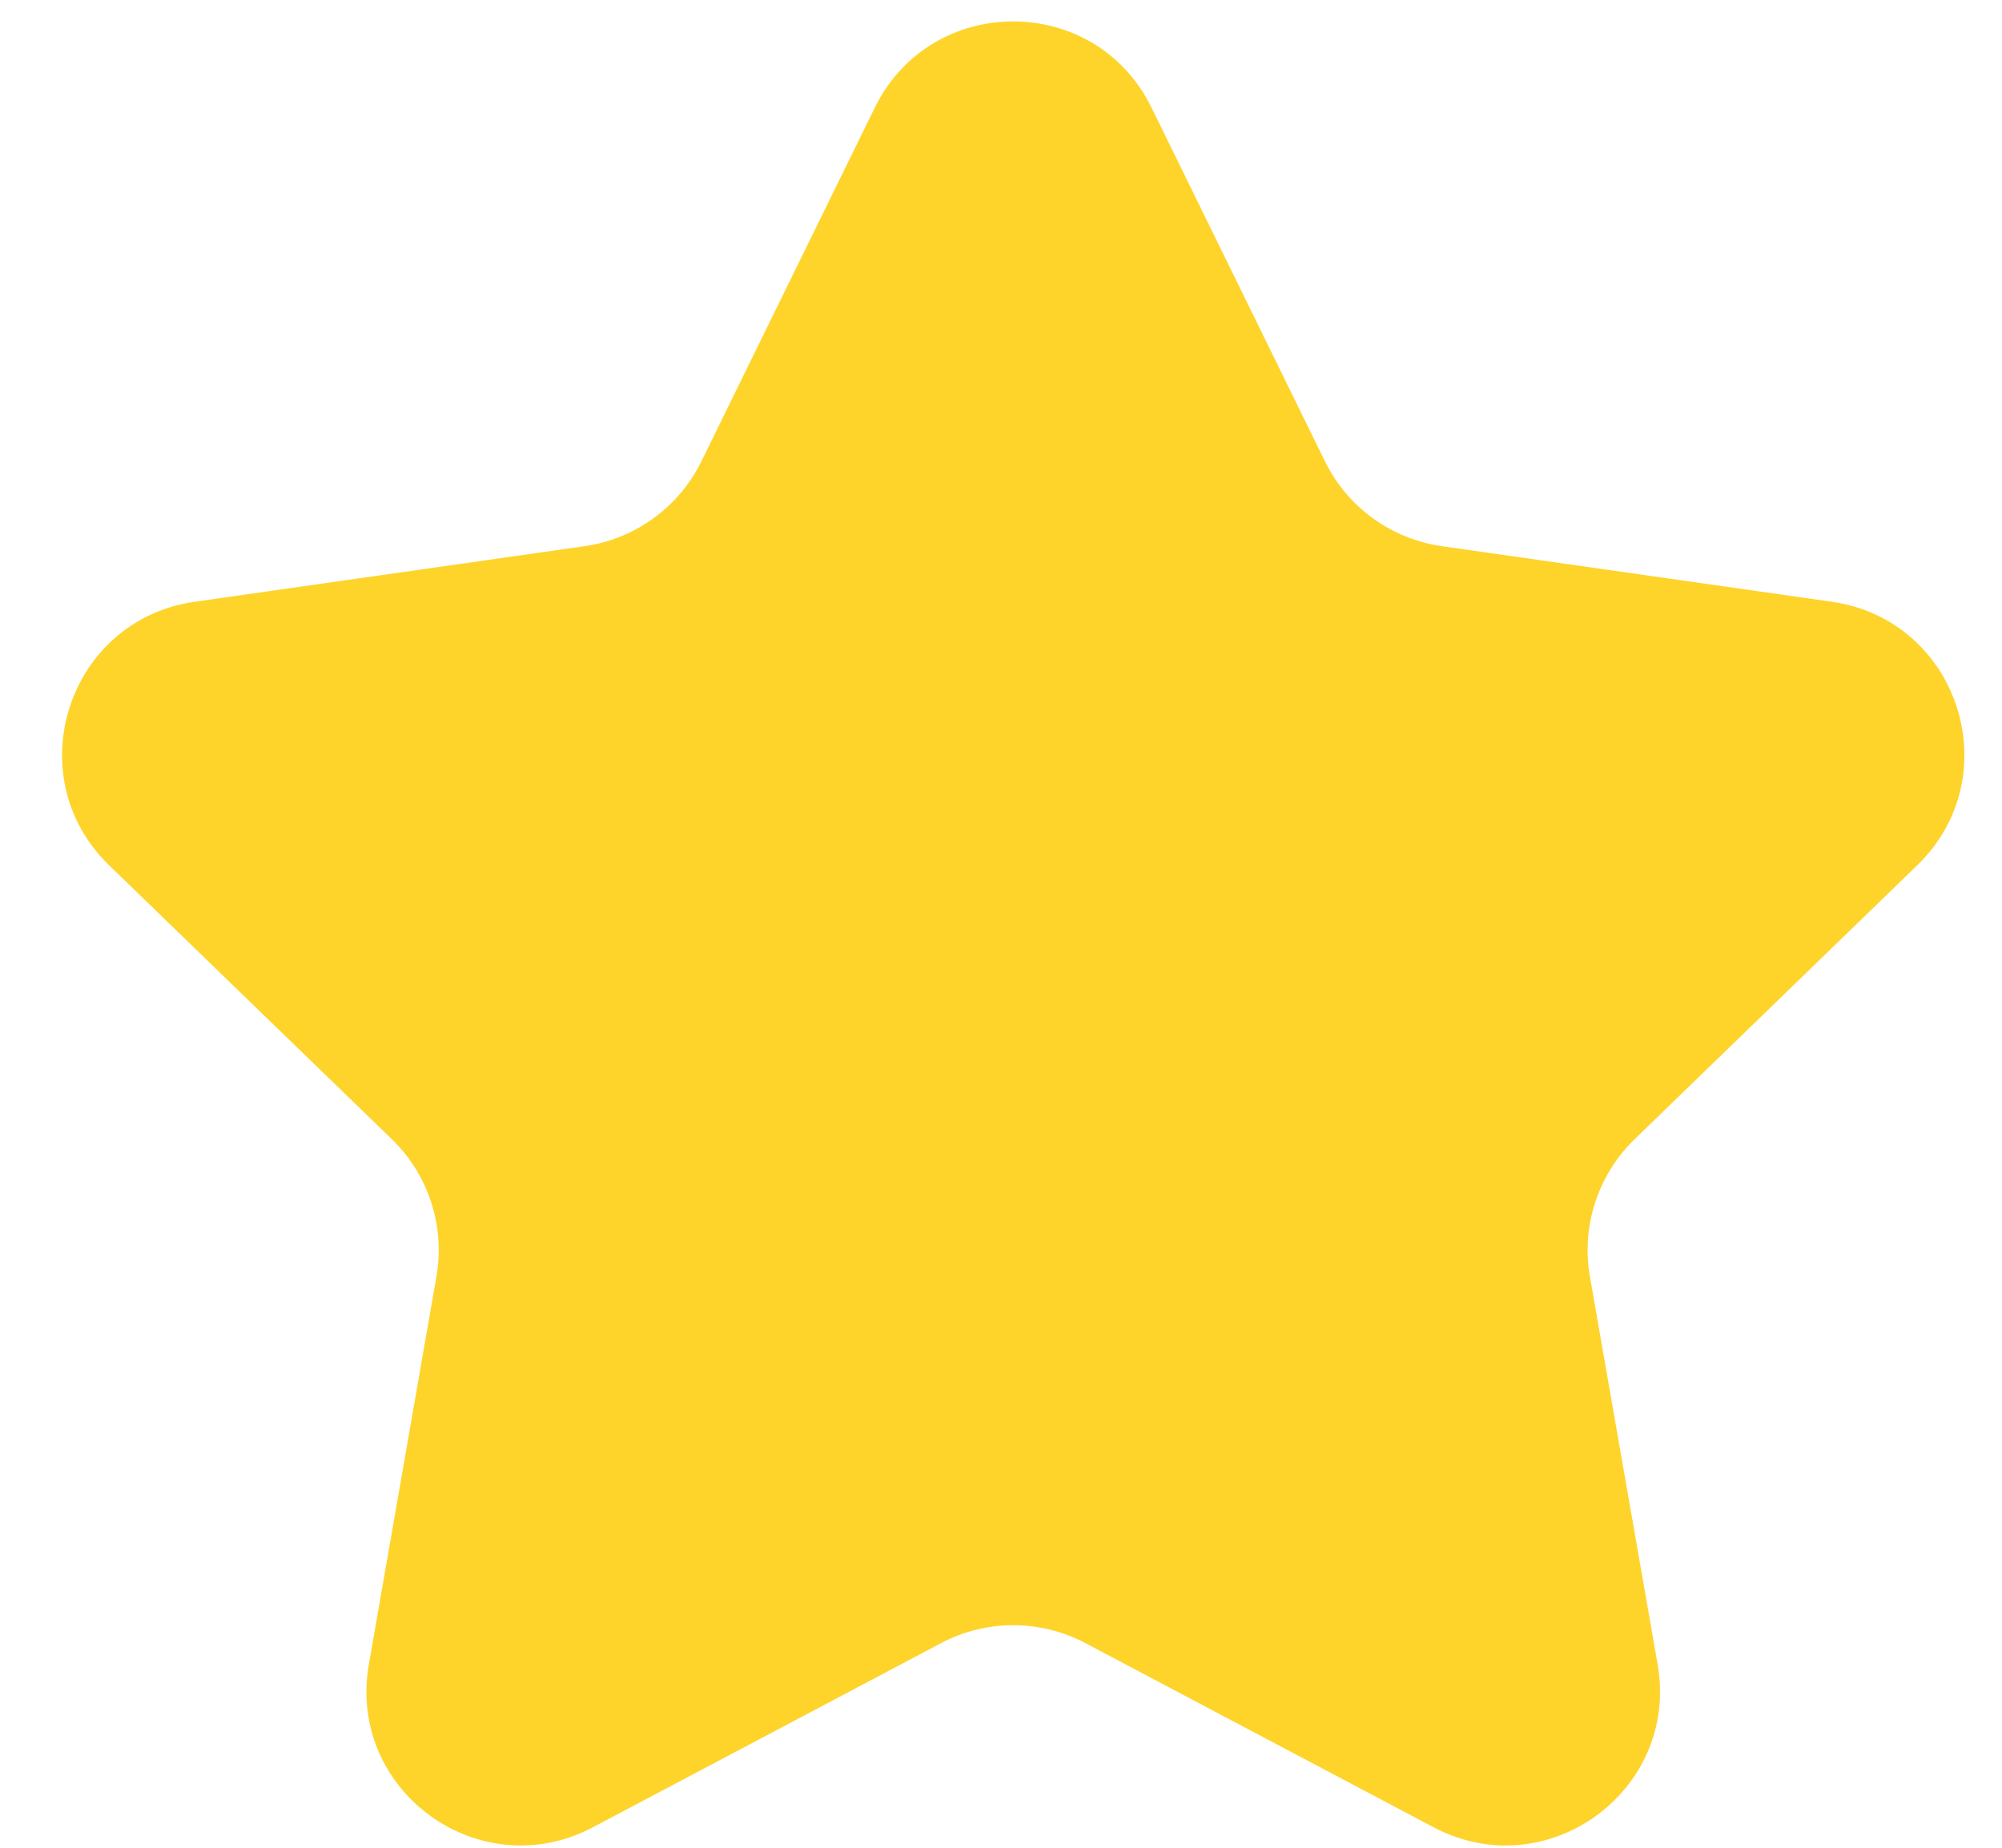 <?xml version="1.0" encoding="UTF-8"?> <svg xmlns="http://www.w3.org/2000/svg" width="13" height="12" viewBox="0 0 13 12" fill="none"><path d="M5.68 0.7C6.047 -0.048 7.112 -0.048 7.478 0.7L8.604 2.997C8.75 3.294 9.034 3.5 9.362 3.547L11.895 3.908C12.719 4.026 13.048 5.039 12.45 5.619L10.614 7.399C10.376 7.63 10.267 7.964 10.324 8.29L10.764 10.81C10.906 11.63 10.044 12.256 9.309 11.867L7.048 10.671C6.755 10.516 6.404 10.516 6.111 10.671L3.85 11.867C3.114 12.256 2.252 11.63 2.395 10.81L2.834 8.29C2.891 7.964 2.783 7.63 2.545 7.399L0.708 5.619C0.111 5.039 0.44 4.026 1.264 3.908L3.796 3.547C4.125 3.5 4.408 3.294 4.554 2.997L5.68 0.7Z" fill="#FED42B"></path></svg> 